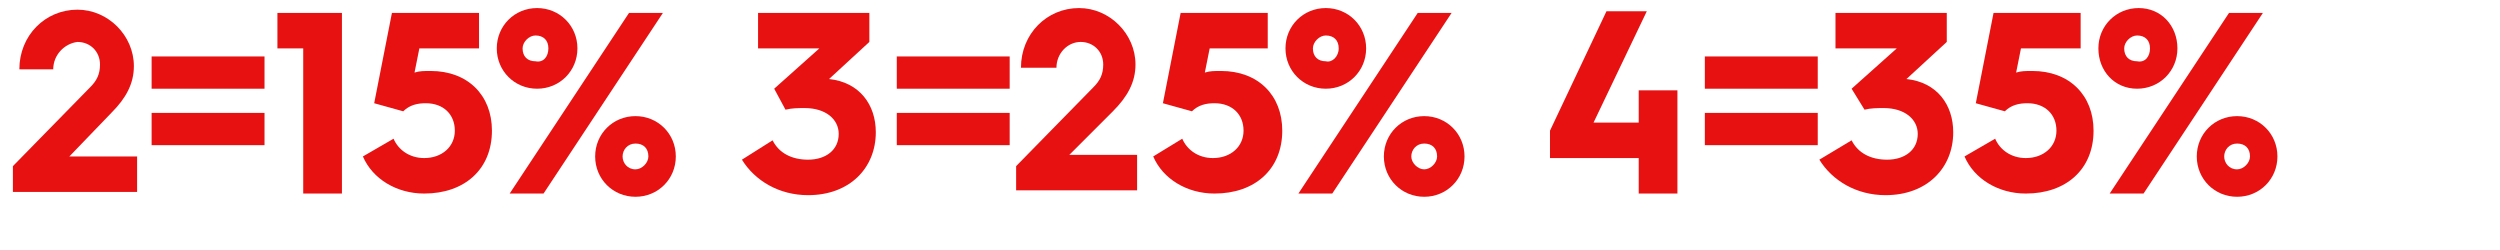 <?xml version="1.0" encoding="utf-8"?>
<!-- Generator: Adobe Illustrator 27.8.1, SVG Export Plug-In . SVG Version: 6.00 Build 0)  -->
<svg version="1.1" id="Laag_1" xmlns="http://www.w3.org/2000/svg" xmlns:xlink="http://www.w3.org/1999/xlink" x="0px" y="0px"
	 width="155px" height="15.5px" viewBox="0 0 155 15.5" style="enable-background:new 0 0 155 15.5;" xml:space="preserve">
<style type="text/css">
	.st0{fill:#E81111;}
</style>
<g id="Layer_1">
</g>
<g>
	<path class="st0" d="M0.8,10.3l4.8-4.9C6,5,6.2,4.6,6.2,4c0-0.8-0.6-1.4-1.4-1.4C4,2.7,3.3,3.4,3.3,4.3H1.2c0-2.1,1.6-3.7,3.6-3.7
		c1.9,0,3.5,1.6,3.5,3.5c0,1.1-0.5,2-1.4,2.9L4.3,9.7h4.2v2.2H0.8V10.3z"/>
	<path class="st0" d="M9.4,3.5h7v2h-7V3.5z M9.4,7h7v2h-7V7z"/>
	<path class="st0" d="M18.8,3h-1.6V0.8h4v11.2h-2.4V3z"/>
	<path class="st0" d="M24.4,8.6c0.3,0.7,1,1.2,1.9,1.2c1.1,0,1.9-0.7,1.9-1.7c0-1-0.7-1.7-1.8-1.7c-0.5,0-1,0.1-1.4,0.5l-1.8-0.5
		l1.1-5.6h5.4V3H26l-0.3,1.5c0.3-0.1,0.6-0.1,1-0.1c2.3,0,3.8,1.5,3.8,3.7c0,2.4-1.7,3.9-4.2,3.9c-1.7,0-3.2-0.9-3.8-2.3L24.4,8.6z"
		/>
	<path class="st0" d="M30.8,3c0-1.4,1.1-2.5,2.5-2.5s2.5,1.1,2.5,2.5c0,1.4-1.1,2.5-2.5,2.5S30.8,4.4,30.8,3z M39,0.8h2.1l-7.4,11.2
		h-2.1L39,0.8z M34,3c0-0.5-0.3-0.8-0.8-0.8c-0.4,0-0.8,0.4-0.8,0.8c0,0.5,0.3,0.8,0.8,0.8C33.7,3.9,34,3.5,34,3z M39.4,7.2
		c1.4,0,2.5,1.1,2.5,2.5c0,1.4-1.1,2.5-2.5,2.5c-1.4,0-2.5-1.1-2.5-2.5C36.9,8.3,38,7.2,39.4,7.2z M39.4,10.5c0.4,0,0.8-0.4,0.8-0.8
		c0-0.5-0.3-0.8-0.8-0.8c-0.5,0-0.8,0.4-0.8,0.8C38.6,10.1,38.9,10.5,39.4,10.5z"/>
	<path class="st0" d="M47.9,8.7c0.4,0.8,1.2,1.2,2.2,1.2c1.1,0,1.9-0.6,1.9-1.6c0-0.9-0.8-1.6-2.1-1.6c-0.4,0-0.8,0-1.2,0.1L48,5.5
		L50.8,3H47V0.8h6.9v1.8l-2.5,2.3h0c1.9,0.2,2.9,1.6,2.9,3.3c0,2.2-1.6,3.9-4.2,3.9c-1.8,0-3.3-0.9-4.1-2.2L47.9,8.7z"/>
	<path class="st0" d="M55.6,3.5h7v2h-7V3.5z M55.6,7h7v2h-7V7z"/>
	<path class="st0" d="M63,10.3l4.8-4.9C68.2,5,68.4,4.6,68.4,4c0-0.8-0.6-1.4-1.4-1.4c-0.8,0-1.5,0.7-1.5,1.6h-2.2
		c0-2.1,1.6-3.7,3.6-3.7c1.9,0,3.5,1.6,3.5,3.5c0,1.1-0.5,2-1.4,2.9l-2.7,2.7h4.2v2.2H63V10.3z"/>
	<path class="st0" d="M73.3,8.6c0.3,0.7,1,1.2,1.9,1.2c1.1,0,1.9-0.7,1.9-1.7c0-1-0.7-1.7-1.8-1.7c-0.5,0-1,0.1-1.4,0.5l-1.8-0.5
		l1.1-5.6h5.4V3H75l-0.3,1.5c0.3-0.1,0.6-0.1,1-0.1c2.3,0,3.8,1.5,3.8,3.7c0,2.4-1.7,3.9-4.2,3.9c-1.7,0-3.2-0.9-3.8-2.3L73.3,8.6z"
		/>
	<path class="st0" d="M79.7,3c0-1.4,1.1-2.5,2.5-2.5s2.5,1.1,2.5,2.5c0,1.4-1.1,2.5-2.5,2.5S79.7,4.4,79.7,3z M87.9,0.8H90
		l-7.4,11.2h-2.1L87.9,0.8z M83,3c0-0.5-0.3-0.8-0.8-0.8c-0.4,0-0.8,0.4-0.8,0.8c0,0.5,0.3,0.8,0.8,0.8C82.6,3.9,83,3.5,83,3z
		 M88.3,7.2c1.4,0,2.5,1.1,2.5,2.5c0,1.4-1.1,2.5-2.5,2.5s-2.5-1.1-2.5-2.5C85.8,8.3,86.9,7.2,88.3,7.2z M88.3,10.5
		c0.4,0,0.8-0.4,0.8-0.8c0-0.5-0.3-0.8-0.8-0.8c-0.5,0-0.8,0.4-0.8,0.8C87.5,10.1,87.9,10.5,88.3,10.5z"/>
	<path class="st0" d="M96.1,8.1l3.5-7.4h2.5l-3.3,6.9h2.8V5.6h2.4v6.4h-2.4V9.8h-5.5V8.1z"/>
	<path class="st0" d="M105.7,3.5h7v2h-7V3.5z M105.7,7h7v2h-7V7z"/>
	<path class="st0" d="M114.8,8.7c0.4,0.8,1.2,1.2,2.2,1.2c1.1,0,1.9-0.6,1.9-1.6c0-0.9-0.8-1.6-2.1-1.6c-0.4,0-0.8,0-1.2,0.1
		l-0.8-1.3l2.8-2.5h-3.8V0.8h6.9v1.8l-2.5,2.3h0c1.9,0.2,2.9,1.6,2.9,3.3c0,2.2-1.6,3.9-4.2,3.9c-1.8,0-3.3-0.9-4.1-2.2L114.8,8.7z"
		/>
	<path class="st0" d="M123.7,8.6c0.3,0.7,1,1.2,1.9,1.2c1.1,0,1.9-0.7,1.9-1.7c0-1-0.7-1.7-1.8-1.7c-0.5,0-1,0.1-1.4,0.5l-1.8-0.5
		l1.1-5.6h5.4V3h-3.7L125,4.5c0.3-0.1,0.6-0.1,1-0.1c2.3,0,3.8,1.5,3.8,3.7c0,2.4-1.7,3.9-4.2,3.9c-1.7,0-3.2-0.9-3.8-2.3L123.7,8.6
		z"/>
	<path class="st0" d="M130.1,3c0-1.4,1.1-2.5,2.5-2.5S135,1.6,135,3c0,1.4-1.1,2.5-2.5,2.5S130.1,4.4,130.1,3z M138.2,0.8h2.1
		l-7.4,11.2h-2.1L138.2,0.8z M133.3,3c0-0.5-0.3-0.8-0.8-0.8c-0.4,0-0.8,0.4-0.8,0.8c0,0.5,0.3,0.8,0.8,0.8
		C133,3.9,133.3,3.5,133.3,3z M138.7,7.2c1.4,0,2.5,1.1,2.5,2.5c0,1.4-1.1,2.5-2.5,2.5s-2.5-1.1-2.5-2.5
		C136.2,8.3,137.3,7.2,138.7,7.2z M138.7,10.5c0.4,0,0.8-0.4,0.8-0.8c0-0.5-0.3-0.8-0.8-0.8c-0.5,0-0.8,0.4-0.8,0.8
		C137.9,10.1,138.2,10.5,138.7,10.5z"/>
</g>
</svg>

